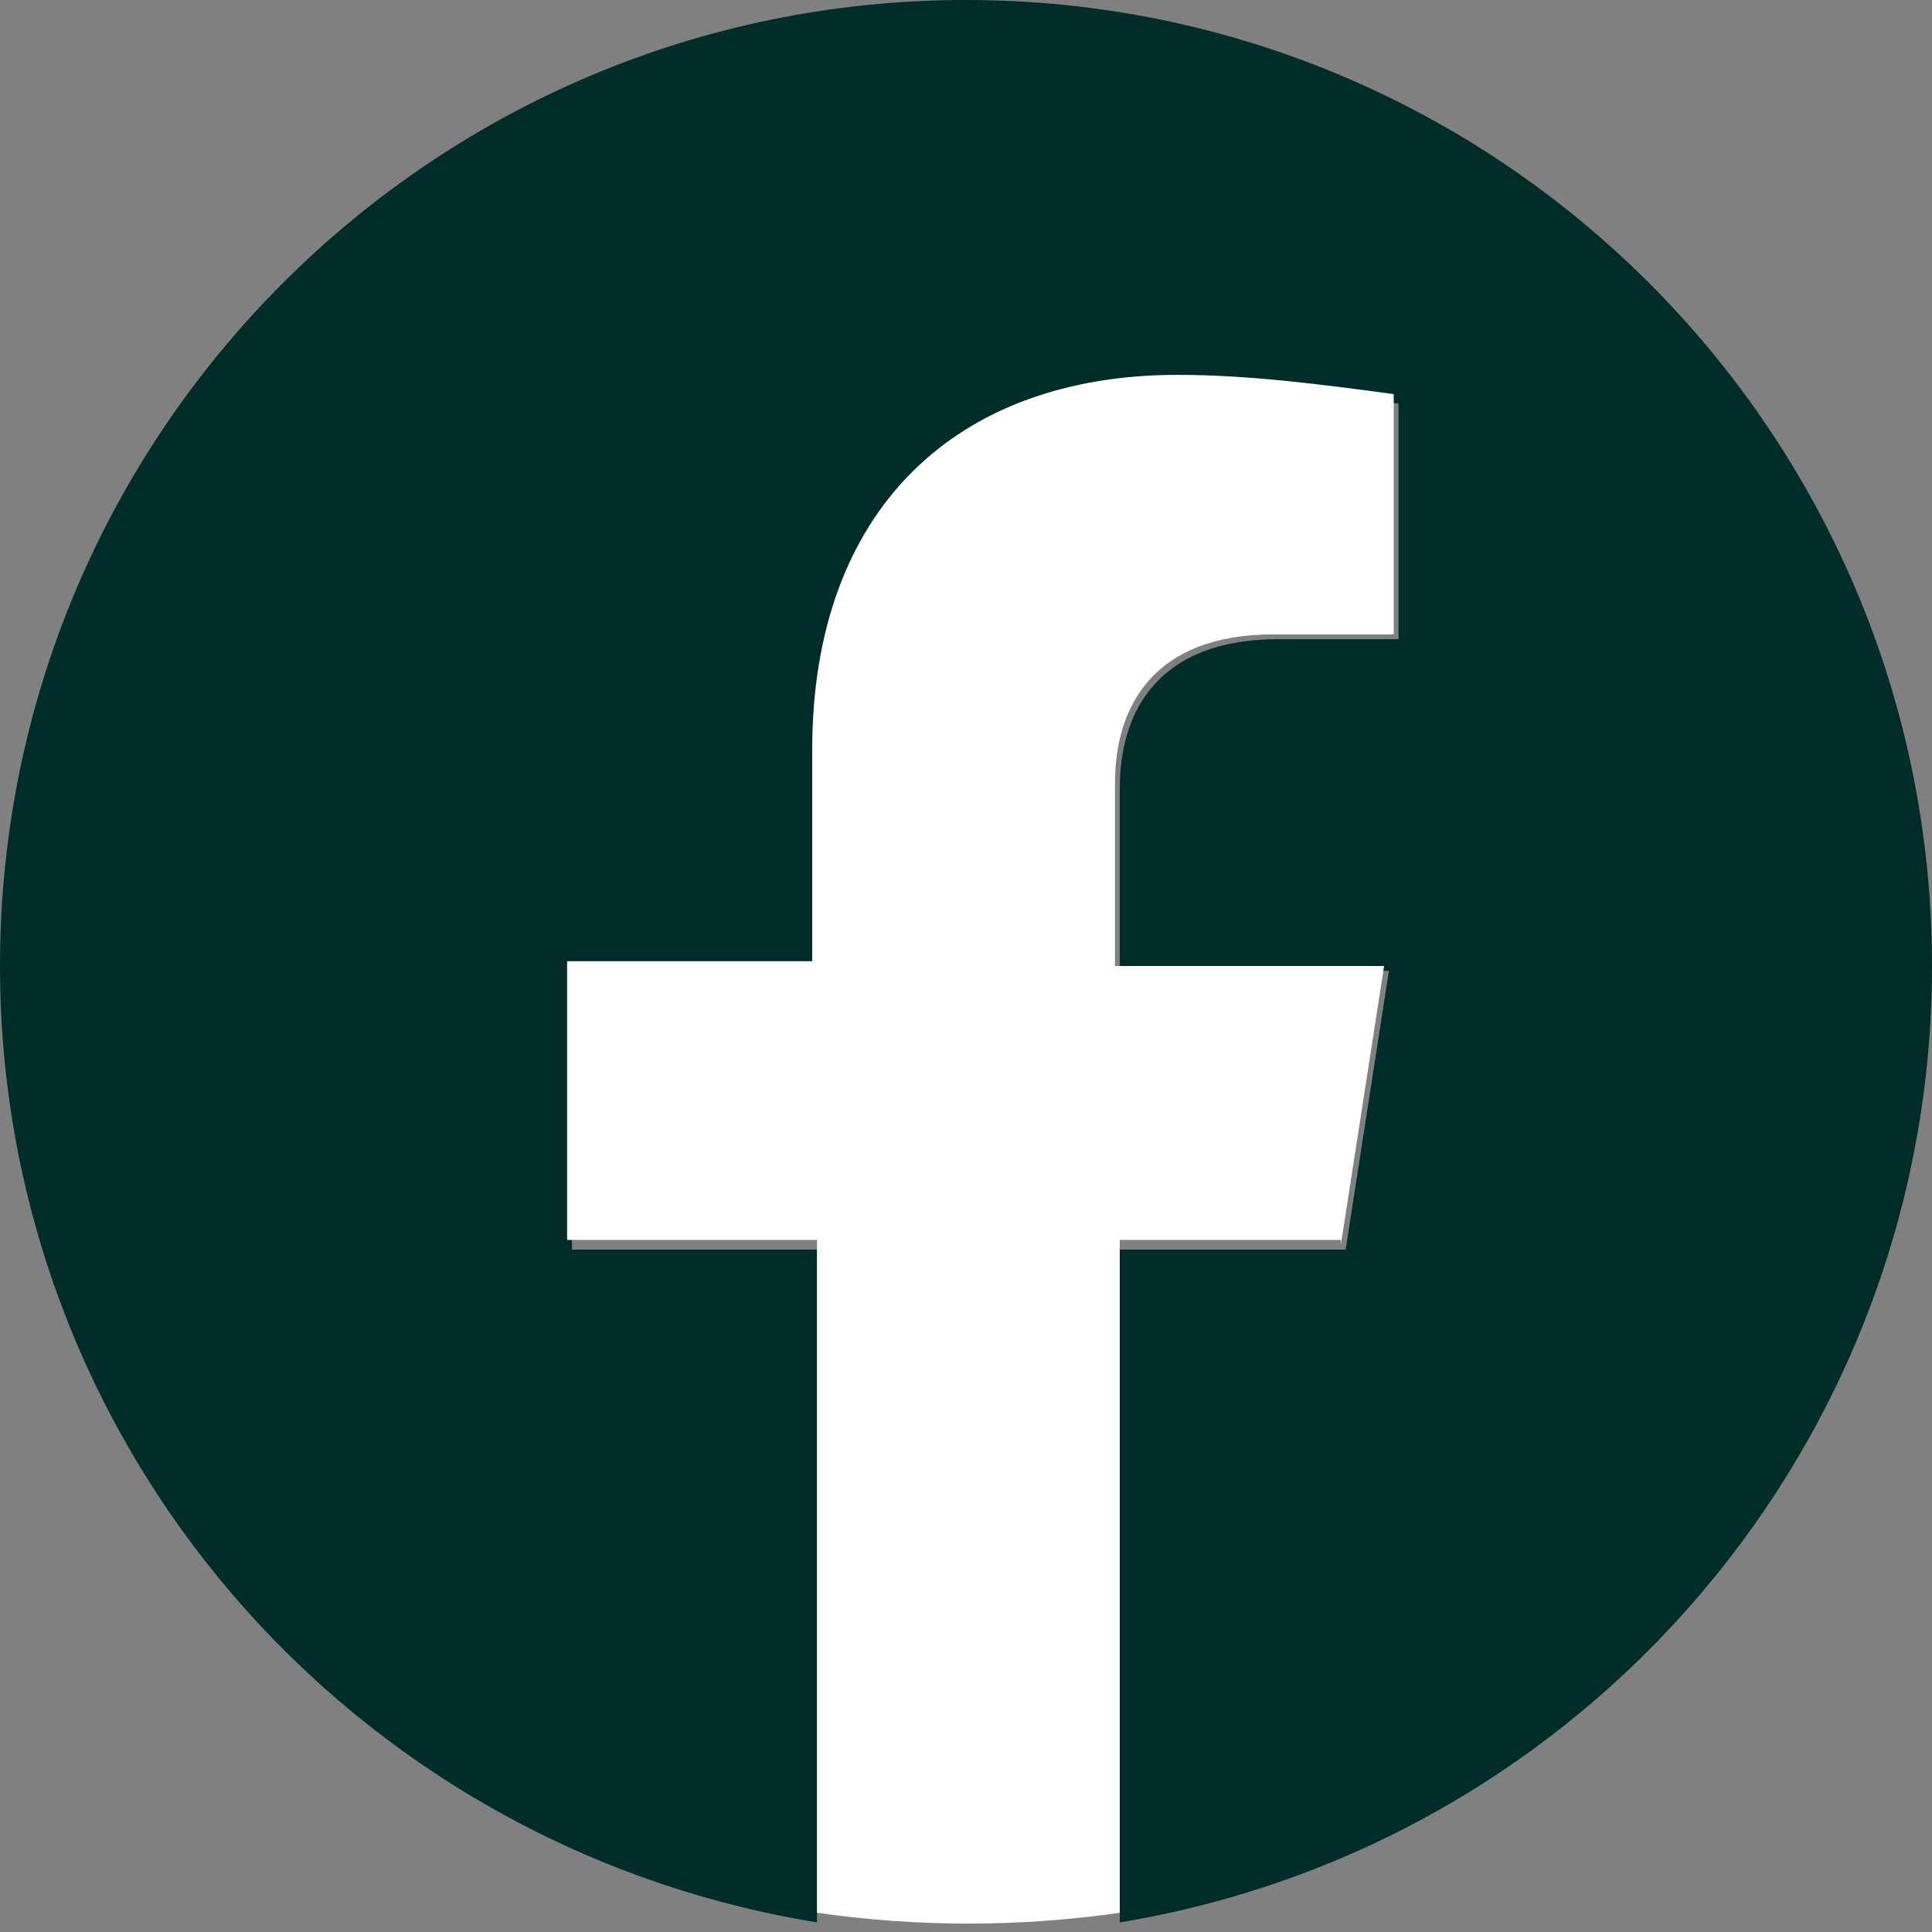 <?xml version="1.0" encoding="UTF-8"?>
<svg xmlns="http://www.w3.org/2000/svg" xmlns:xlink="http://www.w3.org/1999/xlink" version="1.1" id="Layer_1" x="0px" y="0px" viewBox="0 0 40.2 40.2" style="enable-background:new 0 0 40.2 40.2;" xml:space="preserve">
<rect x="0" y="0" width="40.2" height="40.2" fill="#808080" stroke="none"/>
<style type="text/css">
	.st0{fill:#002D28;}
	.st1{fill:#FFFFFF;}
</style>
<g id="Group_25" transform="translate(0 0)">
	<path id="Path_74" class="st0" d="M40.2,20.1C40.2,9,31.2,0,20.1,0S0,9,0,20.1C0,30,7.2,38.4,17,40V26h-5.1v-5.8H17v-4.4   c0-5,3-7.8,7.6-7.8c1.5,0,3,0.2,4.5,0.4v4.9h-2.5c-2.5,0-3.3,1.5-3.3,3.1v3.8h5.6L28,26h-4.7v14C33,38.4,40.2,30,40.2,20.1z"></path>
	<path id="Path_75" class="st1" d="M27.9,25.9l0.9-5.8h-5.6v-3.8c0-1.6,0.8-3.1,3.3-3.1H29v-5c-1.5-0.2-3-0.4-4.5-0.4   c-4.6,0-7.6,2.8-7.6,7.8V20h-5.1v5.8H17v14c2.1,0.3,4.2,0.3,6.3,0v-14h4.6V25.9z"></path>
</g>
</svg>
